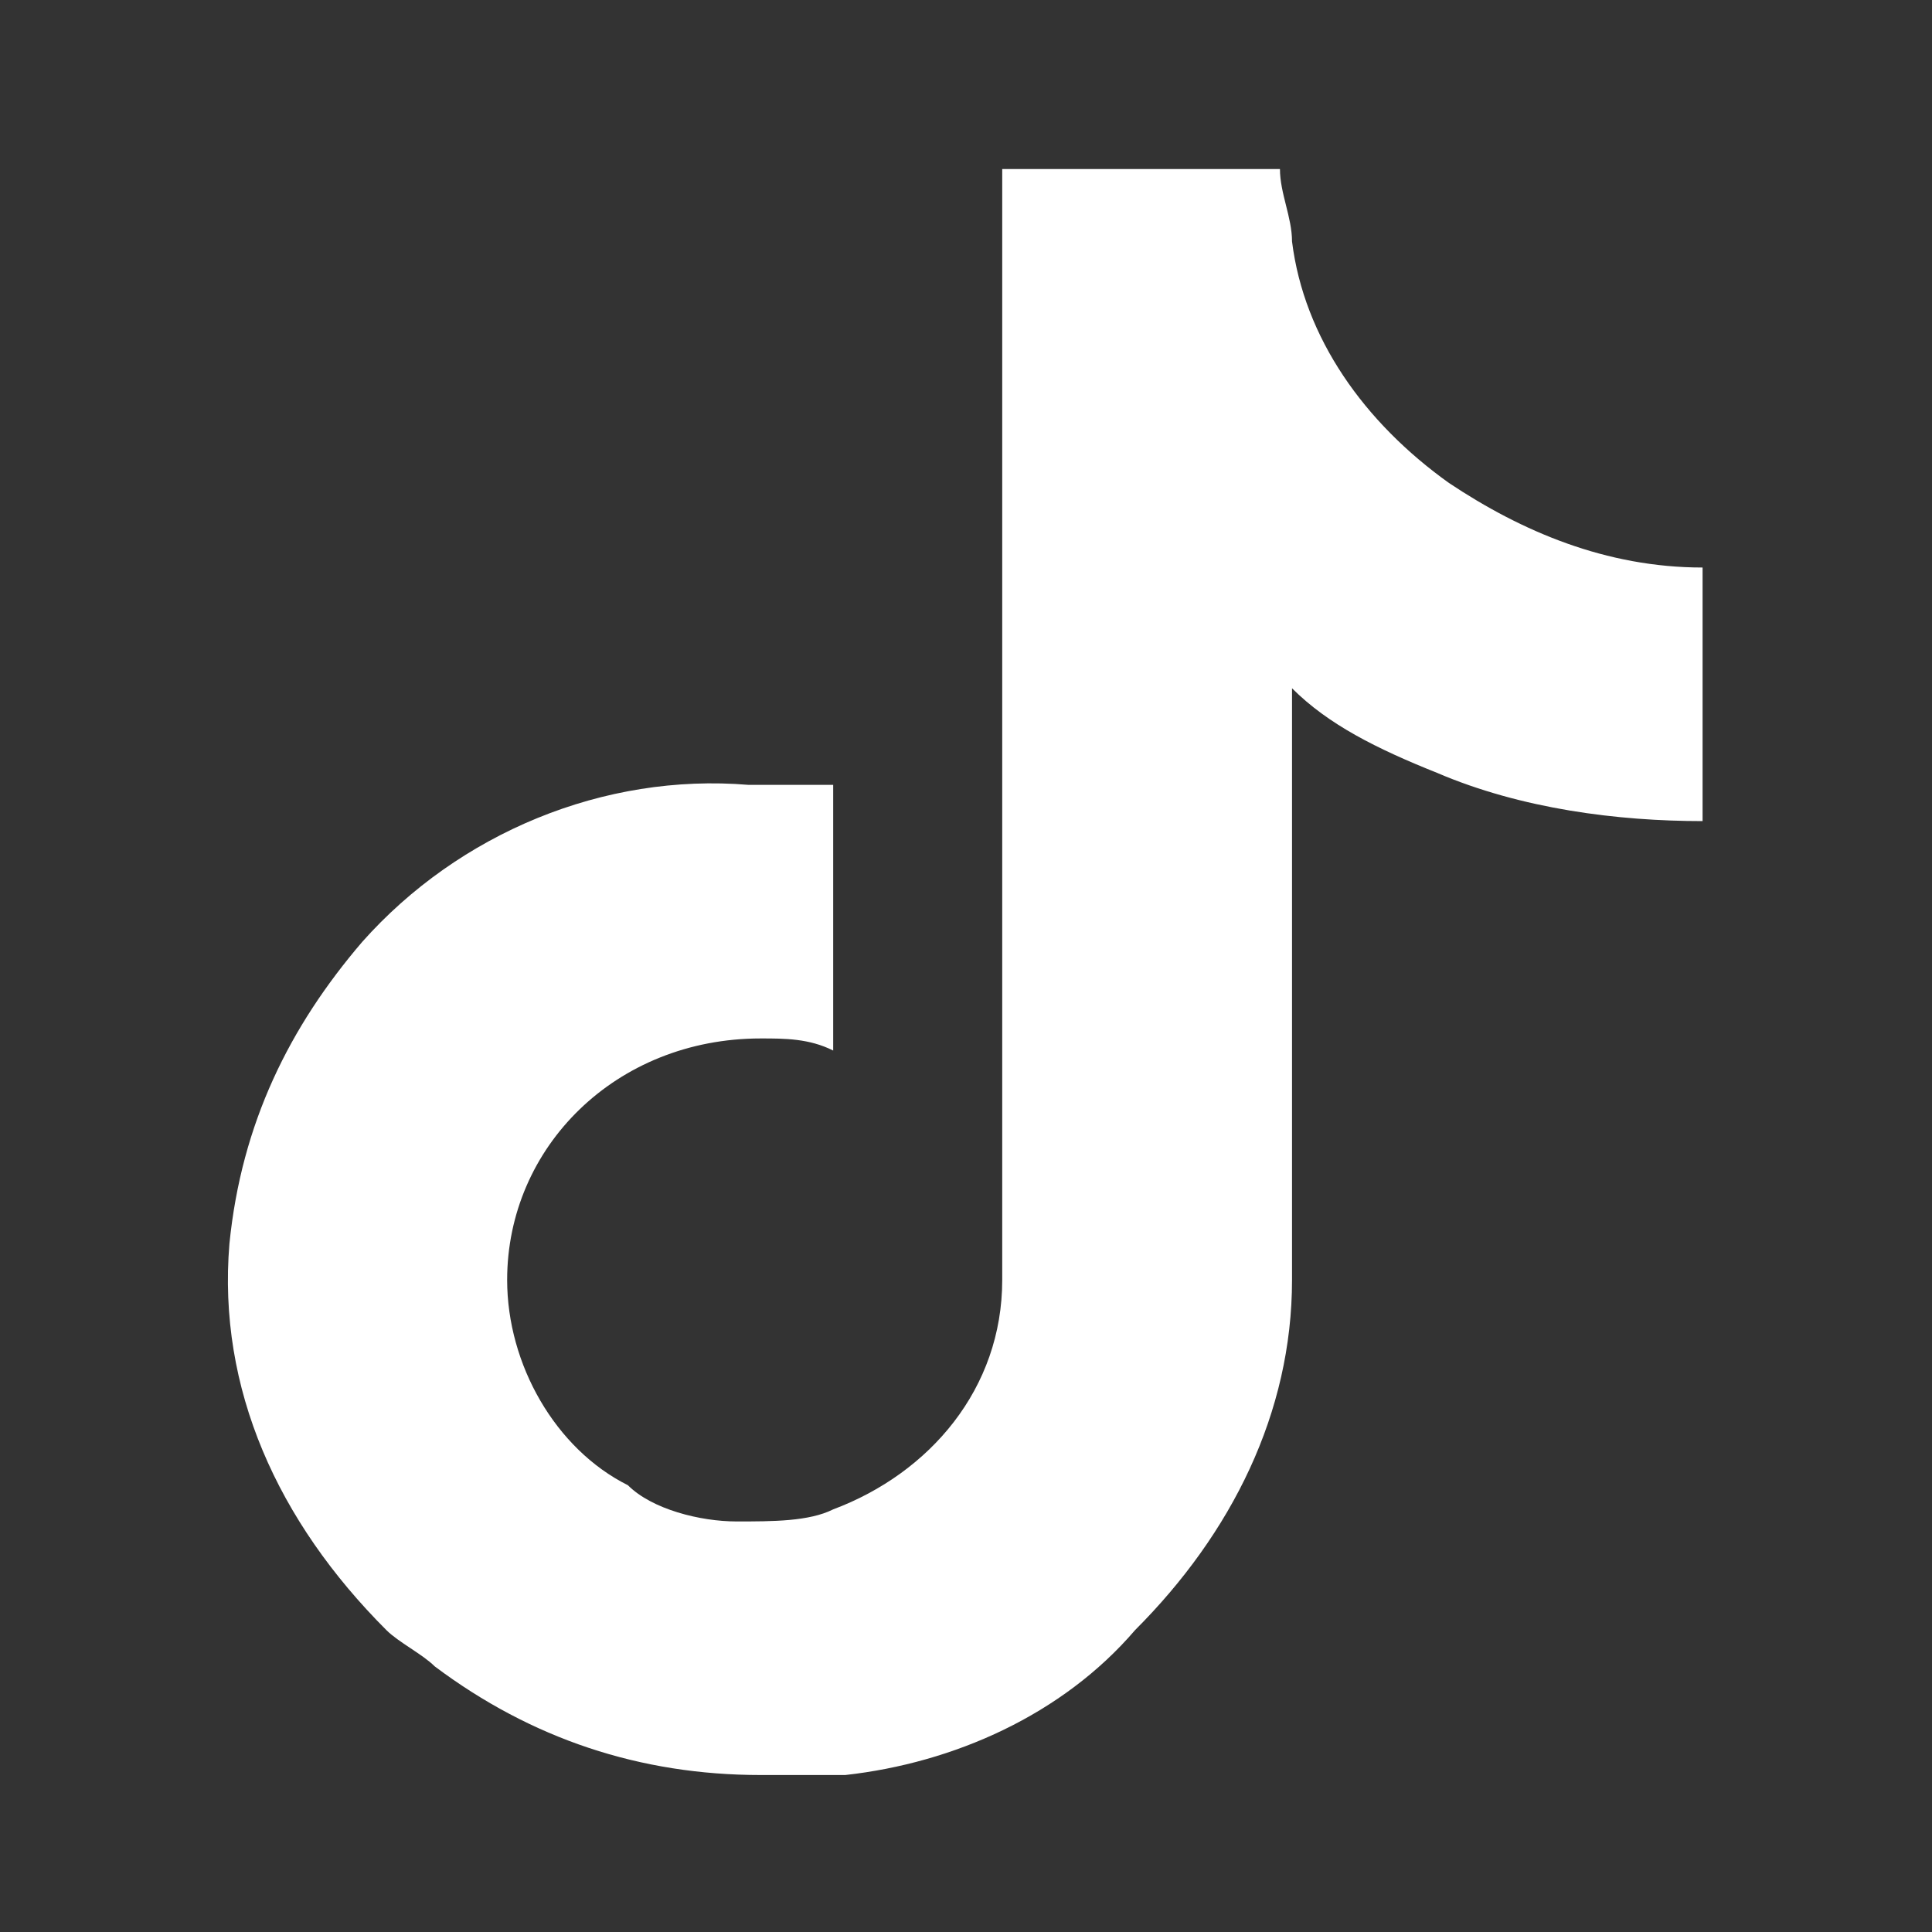 <?xml version="1.0" encoding="utf-8"?>
<!-- Generator: Adobe Illustrator 28.1.0, SVG Export Plug-In . SVG Version: 6.00 Build 0)  -->
<svg version="1.1" id="Layer_1" xmlns="http://www.w3.org/2000/svg" xmlns:xlink="http://www.w3.org/1999/xlink" x="0px" y="0px"
	 viewBox="0 0 16 16" style="enable-background:new 0 0 16 16;" xml:space="preserve">
<rect x="0" y="0" width="16" height="16" fill="#333333" stroke="none"/>
<style type="text/css">
	.st0{display:none;fill:#FFFFFF;}
	.st1{fill:#FFFFFF;}
	.st2{display:none;fill-rule:evenodd;clip-rule:evenodd;fill:#FFFFFF;}
	.st3{display:none;}
	.st4{display:inline;fill:none;stroke:#FFFFFF;stroke-width:2;stroke-linecap:round;}
	.st5{display:inline;fill:#FFFFFF;}
	.st6{display:none;opacity:0.4;fill:#FF0000;}
</style>
<path class="st0" d="M8.3,12.5l-2.7,0c-0.9,0-1.8,0-2.6-0.2C1.6,12,1.5,10.7,1.4,9.6C1.3,8.1,1.4,6.6,1.6,5.1
	c0.1-0.8,0.7-1.3,1.6-1.4c2.9-0.2,5.9-0.2,8.9-0.1c0.3,0,0.6,0.1,0.9,0.1c1.5,0.3,1.5,1.7,1.6,2.9c0.1,1.2,0.1,2.5-0.1,3.7
	c-0.1,1-0.4,1.9-1.6,2C11.3,12.4,9.9,12.5,8.3,12.5C8.3,12.5,8.3,12.5,8.3,12.5z M6.7,9.9C7.9,9.2,9,8.6,10.1,8
	C9,7.3,7.9,6.7,6.7,6.1V9.9z"/>
<path class="st1" d="M14.1,4.7c-0.8,0-1.5-0.3-2.1-0.7c-0.7-0.5-1.2-1.2-1.3-2c0-0.2-0.1-0.4-0.1-0.6H8.3v5.9l0,3.3
	c0,0.9-0.6,1.6-1.4,1.9c-0.2,0.1-0.5,0.1-0.8,0.1c-0.3,0-0.7-0.1-0.9-0.3c-0.6-0.3-1-1-1-1.7c0-1.1,0.9-2,2.1-2c0.2,0,0.4,0,0.6,0.1
	V7V6.5c-0.2,0-0.4,0-0.7,0C5,6.4,3.8,6.9,3,7.8c-0.6,0.7-1,1.5-1.1,2.5c-0.1,1.2,0.4,2.3,1.3,3.2c0.1,0.1,0.3,0.2,0.4,0.3
	c0.8,0.6,1.7,0.9,2.7,0.9c0.2,0,0.4,0,0.7,0c0.9-0.1,1.8-0.5,2.4-1.2c0.8-0.8,1.3-1.8,1.3-2.9l0-4.9C11,6,11.4,6.2,11.9,6.4
	c0.7,0.3,1.5,0.4,2.2,0.4V5.3L14.1,4.7C14.2,4.7,14.1,4.7,14.1,4.7z"/>
<path class="st0" d="M1.4,3.3c0-0.4,0.1-0.7,0.4-1C2.1,2.1,2.5,1.9,3,1.9c0.5,0,0.9,0.1,1.1,0.4C4.4,2.6,4.6,3,4.6,3.4
	c0,0.4-0.1,0.7-0.4,1C3.8,4.6,3.5,4.8,3,4.8h0c-0.5,0-0.9-0.1-1.1-0.4S1.4,3.8,1.4,3.3z M1.5,14V5.9h2.9V14H1.5z M6,14h2.9V9.5
	c0-0.3,0-0.5,0.1-0.7C9,8.5,9.2,8.3,9.5,8.1c0.2-0.2,0.6-0.3,0.9-0.3c1,0,1.4,0.6,1.4,1.8V14h2.9V9.4c0-1.2-0.3-2.1-0.9-2.7
	c-0.6-0.6-1.4-0.9-2.4-0.9c-1.1,0-2,0.5-2.6,1.4v0h0l0,0V5.9H6c0,0.3,0,1.1,0,2.4S6,11.6,6,14z"/>
<path class="st2" d="M1.4,8c0-2.5,0-3.8,0.6-4.7c0.3-0.4,0.6-0.8,1.1-1C4,1.6,5.4,1.6,8,1.6s4,0,4.9,0.6c0.4,0.3,0.8,0.6,1.1,1
	c0.6,0.9,0.6,2.2,0.6,4.7c0,2.5,0,3.8-0.6,4.7c-0.3,0.4-0.6,0.8-1.1,1c-1,0.6-2.3,0.6-4.9,0.6s-4,0-4.9-0.6c-0.4-0.3-0.8-0.6-1.1-1
	C1.4,11.8,1.4,10.5,1.4,8z M11.5,8c0,1.8-1.5,3.3-3.4,3.3c-1.9,0-3.4-1.5-3.4-3.3S6.1,4.7,8,4.7C9.9,4.7,11.5,6.2,11.5,8z M8,10.2
	c1.3,0,2.3-1,2.3-2.2S9.3,5.8,8,5.8c-1.3,0-2.3,1-2.3,2.2S6.8,10.2,8,10.2z M11.6,5.3c0.4,0,0.8-0.3,0.8-0.8c0-0.4-0.4-0.8-0.8-0.8
	s-0.8,0.3-0.8,0.8C10.8,5,11.2,5.3,11.6,5.3z"/>
<path class="st0" d="M9.2,14.6V8.6h2.2l0.3-2.4H9.2V4.7c0-0.7,0.2-1.2,1.3-1.2l1.4,0V1.4c-0.2,0-1.1-0.1-2-0.1c-2,0-3.3,1.1-3.3,3.1
	v1.7H4.2v2.4h2.2v6.1L9.2,14.6L9.2,14.6z"/>
<g class="st3">
	<path class="st4" d="M6.3,3L6.1,2.7H5.7H4.1H2.9l0.7,1L9.7,13l0.2,0.3h0.4h1.6h1.2l-0.7-1L6.3,3z"/>
	<path class="st5" d="M7.1,7.9L1.7,14h2.1L8,9.2L7.1,7.9z"/>
	<path class="st5" d="M8,6.8l0.9,1.4L14.4,2h-2.1L8,6.8z"/>
</g>
<rect x="0" y="0" class="st6" width="16" height="1.3"/>
<rect x="0" y="14.6" class="st6" width="16" height="1.3"/>
<rect x="7.3" y="7.4" transform="matrix(6.123234e-17 -1 1 6.123234e-17 7.279 23.378)" class="st6" width="16" height="1.3"/>
<rect x="-7.3" y="7.4" transform="matrix(6.123234e-17 -1 1 6.123234e-17 -7.355 8.745)" class="st6" width="16" height="1.3"/>
</svg>
